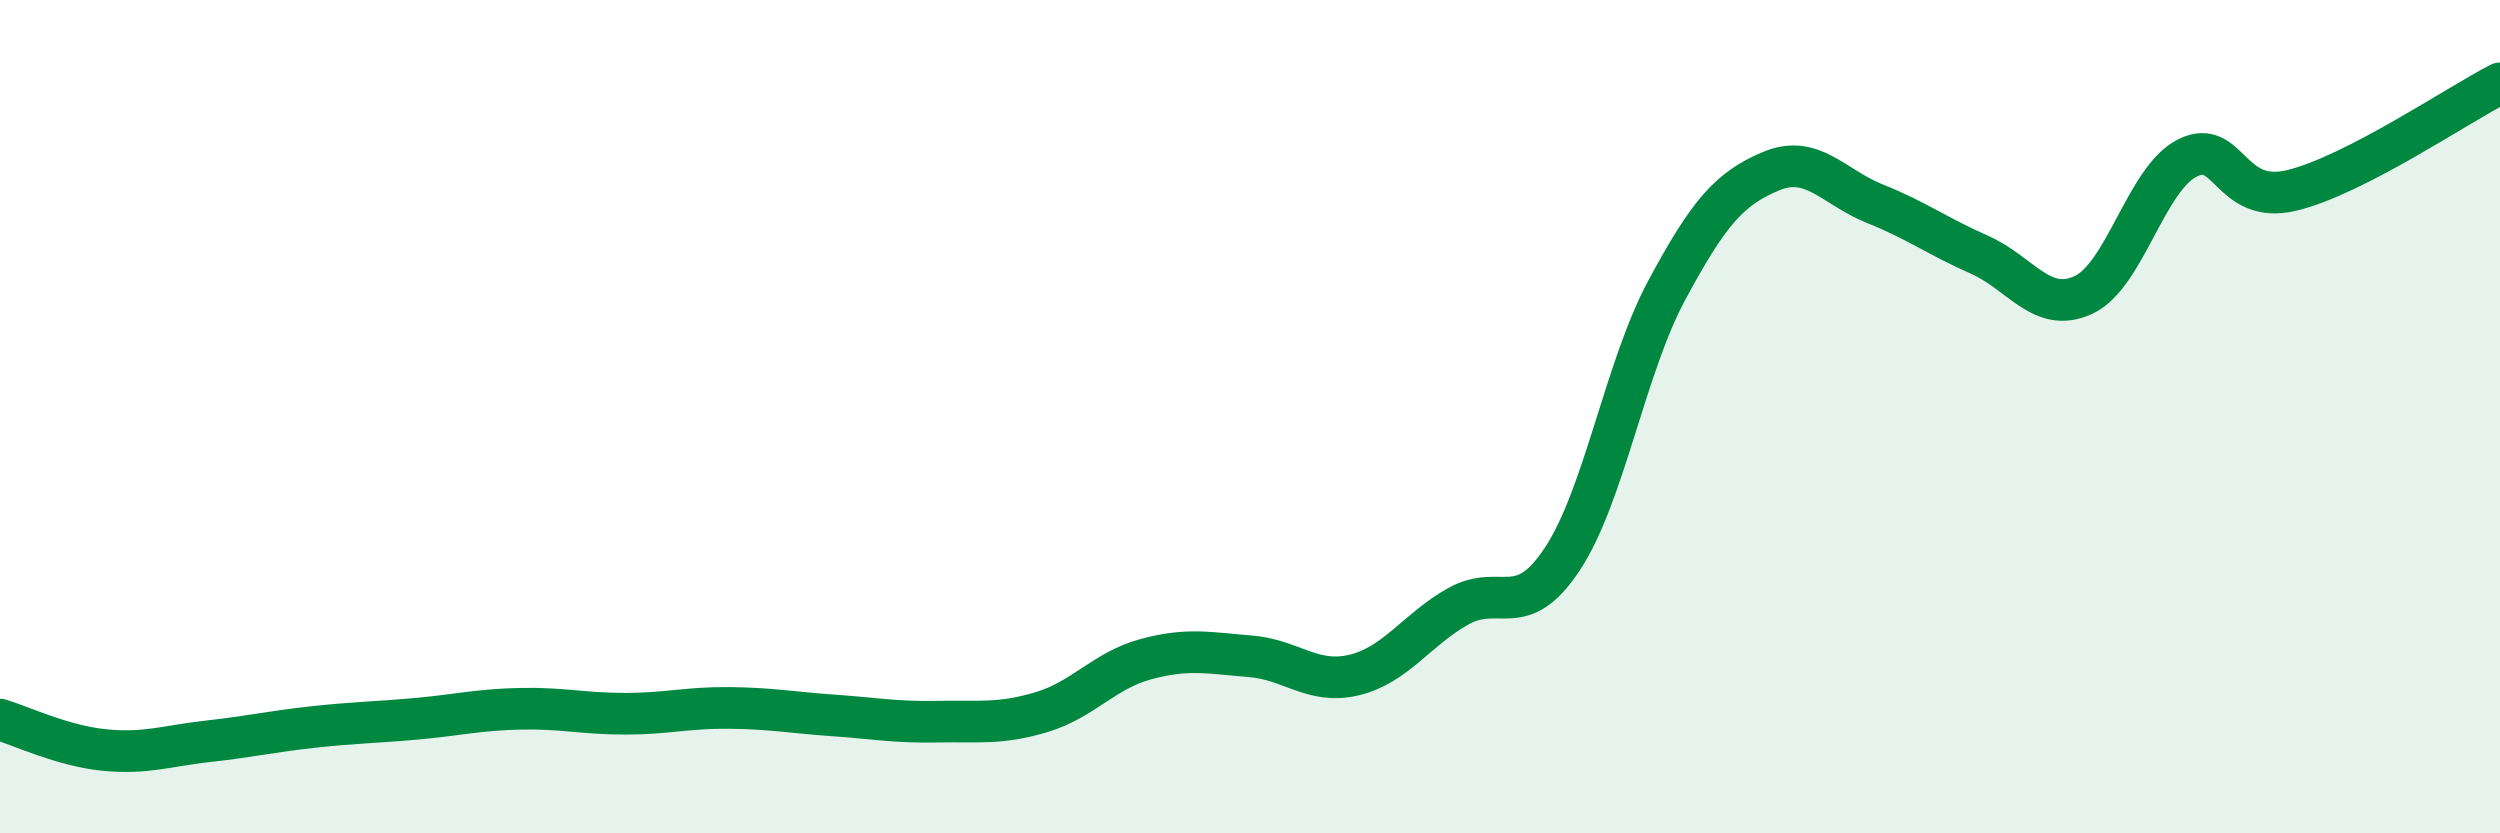 
    <svg width="60" height="20" viewBox="0 0 60 20" xmlns="http://www.w3.org/2000/svg">
      <path
        d="M 0,17.27 C 0.5,17.42 1.5,17.9 2.5,18 C 3.5,18.1 4,17.9 5,17.79 C 6,17.68 6.5,17.56 7.5,17.45 C 8.5,17.34 9,17.34 10,17.25 C 11,17.16 11.5,17.03 12.5,17.01 C 13.5,16.99 14,17.13 15,17.13 C 16,17.13 16.5,16.98 17.5,16.99 C 18.5,17 19,17.1 20,17.17 C 21,17.24 21.5,17.34 22.5,17.32 C 23.5,17.3 24,17.39 25,17.09 C 26,16.79 26.5,16.09 27.5,15.82 C 28.5,15.55 29,15.67 30,15.75 C 31,15.83 31.5,16.44 32.5,16.2 C 33.5,15.96 34,15.11 35,14.55 C 36,13.99 36.5,14.93 37.5,13.41 C 38.5,11.89 39,8.83 40,6.97 C 41,5.11 41.5,4.53 42.5,4.11 C 43.5,3.69 44,4.49 45,4.89 C 46,5.29 46.5,5.67 47.5,6.11 C 48.5,6.55 49,7.54 50,7.08 C 51,6.62 51.5,4.29 52.5,3.79 C 53.5,3.29 53.5,4.93 55,4.57 C 56.5,4.21 59,2.51 60,2L60 20L0 20Z"
        fill="#008740"
        opacity="0.1"
        stroke-linecap="round"
        stroke-linejoin="round"
      />
      <path
        d="M 0,17.27 C 0.5,17.42 1.5,17.9 2.5,18 C 3.5,18.1 4,17.9 5,17.79 C 6,17.68 6.5,17.56 7.5,17.45 C 8.5,17.34 9,17.34 10,17.25 C 11,17.16 11.5,17.03 12.5,17.01 C 13.5,16.99 14,17.13 15,17.13 C 16,17.13 16.5,16.98 17.5,16.99 C 18.5,17 19,17.1 20,17.17 C 21,17.24 21.5,17.34 22.5,17.32 C 23.5,17.3 24,17.39 25,17.09 C 26,16.79 26.5,16.09 27.5,15.82 C 28.5,15.55 29,15.67 30,15.75 C 31,15.83 31.5,16.44 32.5,16.2 C 33.5,15.96 34,15.11 35,14.55 C 36,13.99 36.5,14.93 37.5,13.41 C 38.5,11.89 39,8.83 40,6.97 C 41,5.11 41.5,4.53 42.5,4.11 C 43.5,3.69 44,4.49 45,4.89 C 46,5.29 46.5,5.67 47.5,6.11 C 48.5,6.55 49,7.54 50,7.08 C 51,6.62 51.5,4.29 52.5,3.79 C 53.5,3.29 53.5,4.93 55,4.57 C 56.5,4.21 59,2.51 60,2"
        stroke="#008740"
        stroke-width="1"
        fill="none"
        stroke-linecap="round"
        stroke-linejoin="round"
      />
    </svg>
  